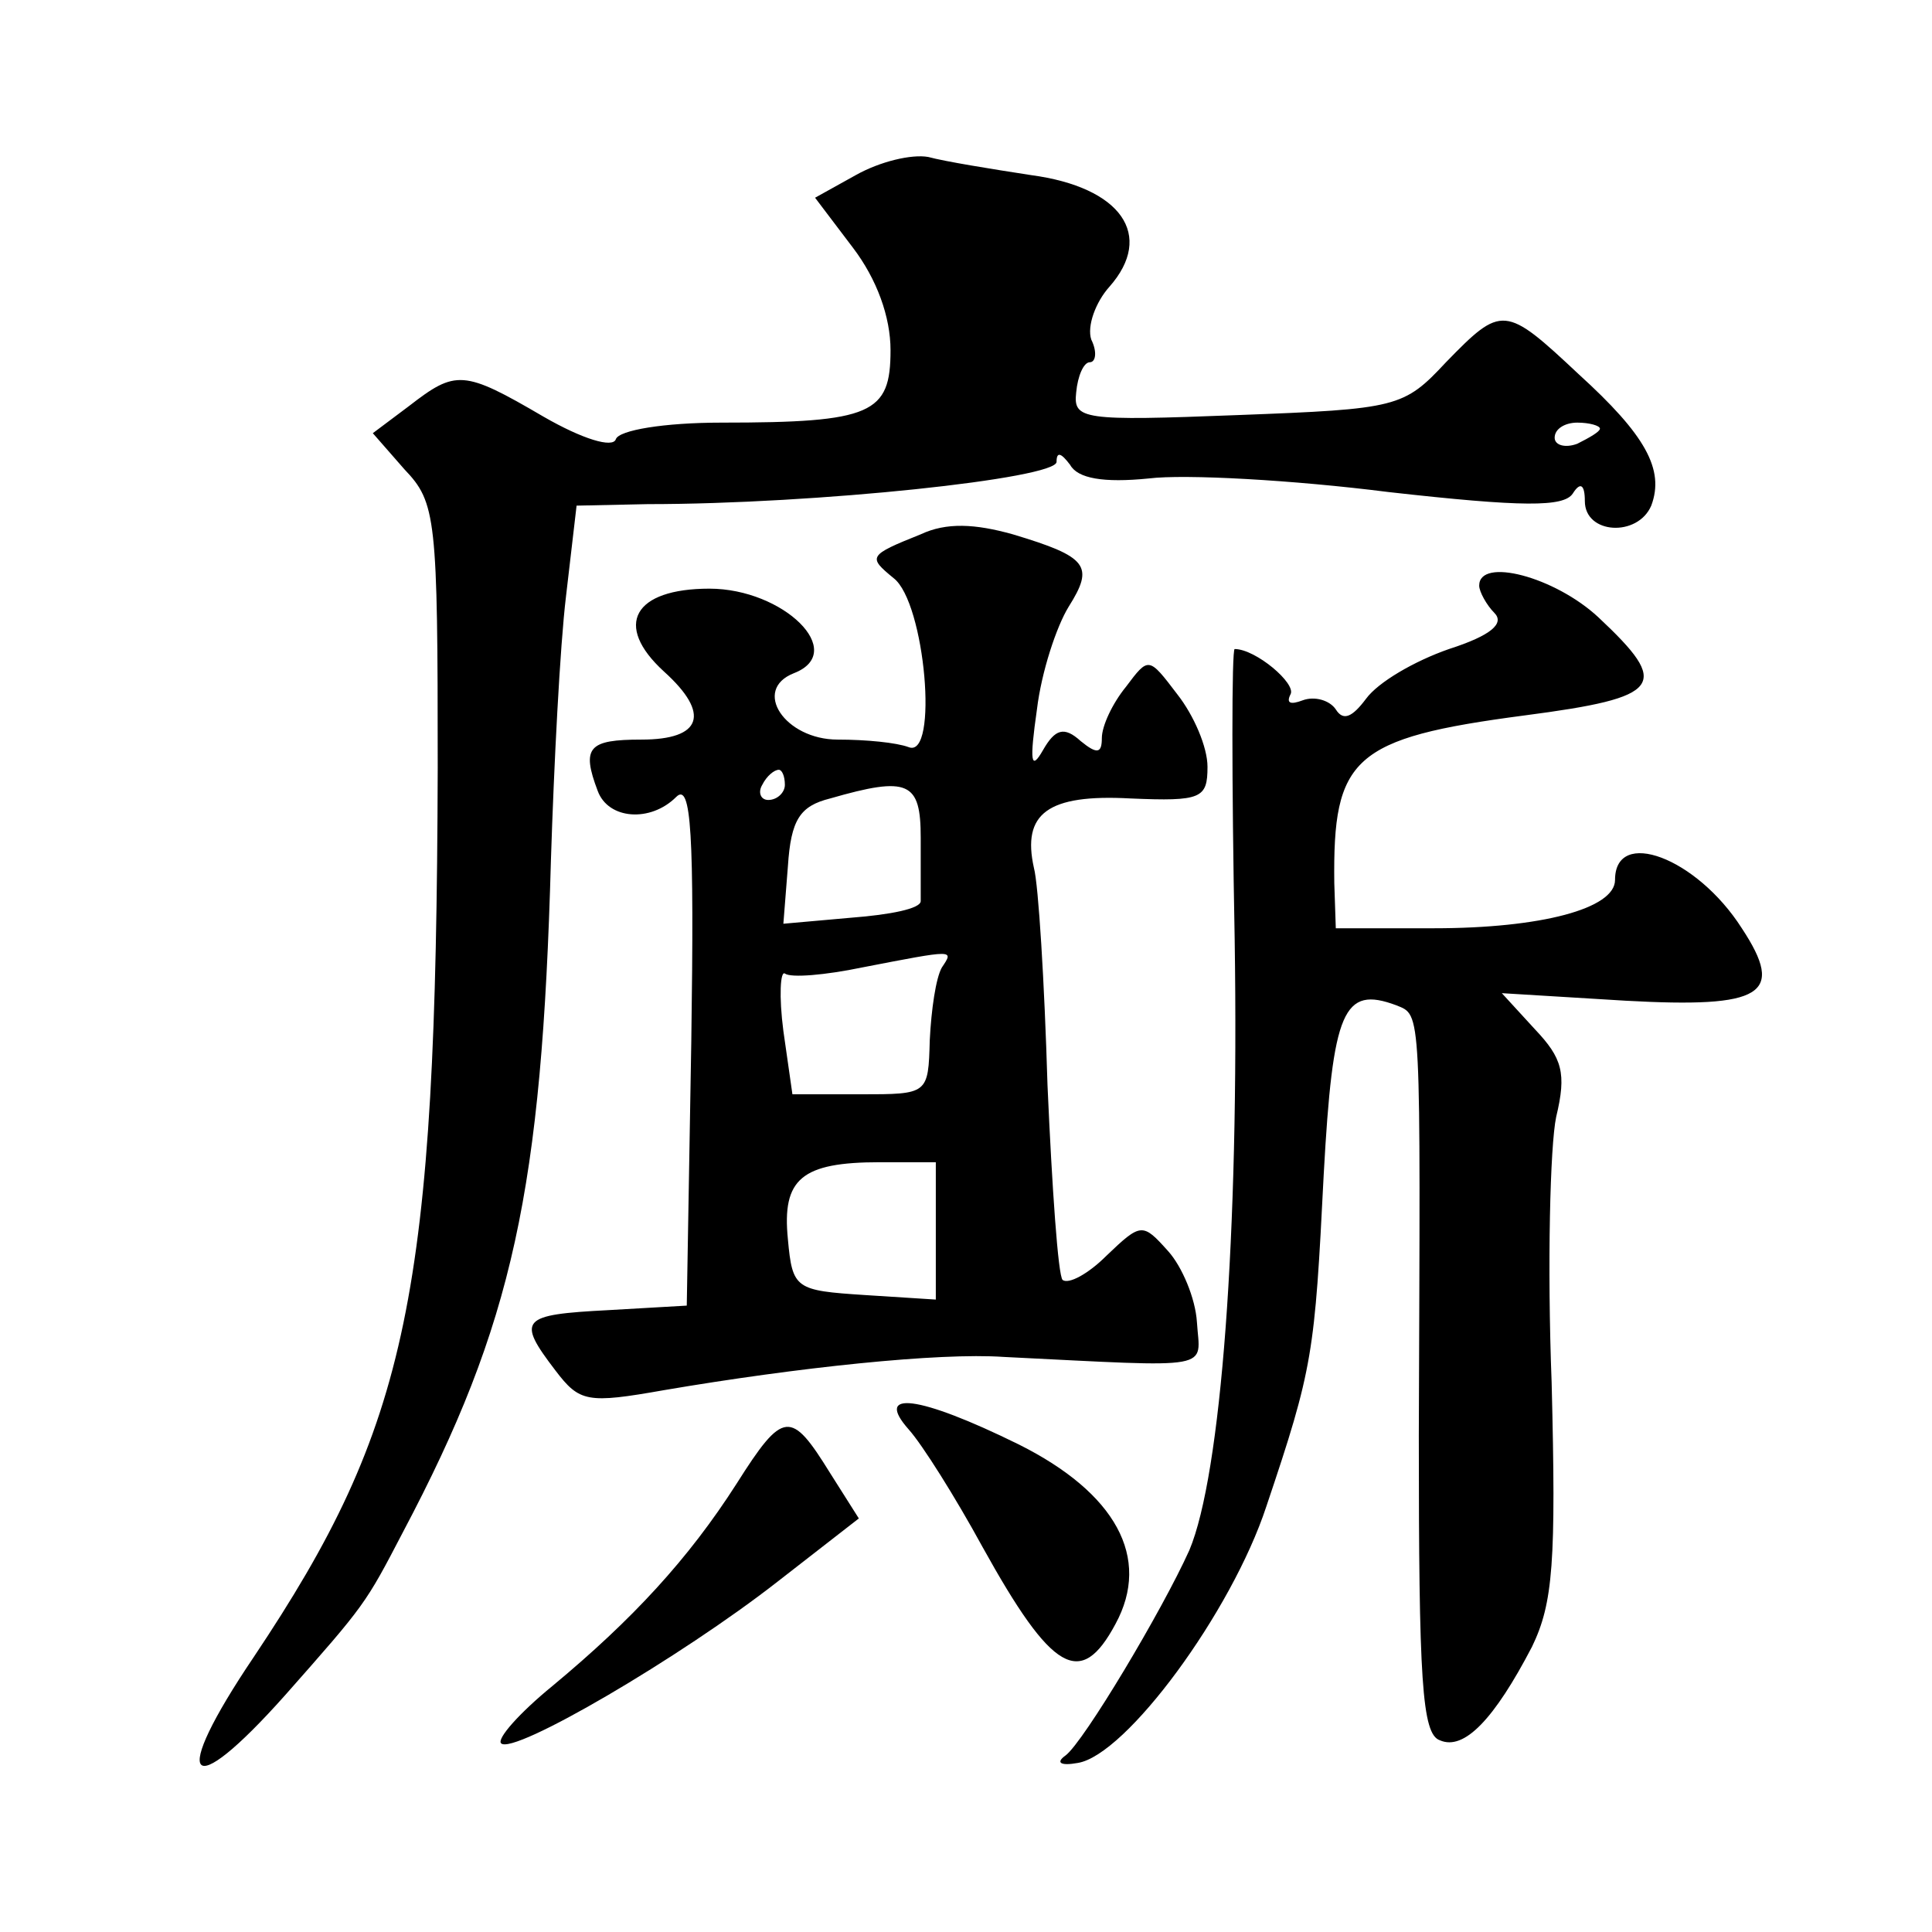 <?xml version="1.0" standalone="no"?>
<!DOCTYPE svg PUBLIC "-//W3C//DTD SVG 20010904//EN"
 "http://www.w3.org/TR/2001/REC-SVG-20010904/DTD/svg10.dtd">
<svg version="1.0" xmlns="http://www.w3.org/2000/svg"
 width="128pt" height="128pt" viewBox="0 0 128 128"
 preserveAspectRatio="xMidYMid meet">
<g transform="translate(0,128) scale(0.1,-0.1)"
fill="#0" stroke="none">
<path d="M567 1164 l-27 -15 25 -33 c16 -21 25 -46 25 -68 0 -42 -12 -48 -112 -48
-38 0 -68 -5 -70 -11 -2 -6 -22 0 -48 15 -53 31 -58 31 -89 7 l-24 -18 21 -24 c21
-22 22 -32 22 -198 -1 -349 -19 -435 -122 -589 -56 -83 -44 -98 21 -25 53 60 53
60 78 108 73 138 92 227 98 445 2 63 6 142 10 175 l7 60 47 1 c112 0 271 17 271
28 0 7 3 6 9 -2 5 -9 22 -12 52 -9 24 3 96 -1 159 -9 89 -10 116 -10 122 -1 5 8
8 6 8 -5 0 -22 35 -24 44 -3 9 24 -4 47 -48 87 -49 46 -51 46 -88 8 -28 -30 -32
-31 -138 -35 -103 -4 -109 -3 -107 15 1 11 5 20 9 20 4 0 5 7 1 15 -3 9 3 25 12
35 30 34 8 66 -52 74 -26 4 -57 9 -68 12 -11 2 -32 -3 -48 -12z m493 -168 c0 -2
-7 -6 -15 -10 -8 -3 -15 -1 -15 4 0 6 7 10 15 10 8 0 15 -2 15 -4z M610 926 c-35
-14 -35 -15 -18 -29 21 -16 30 -120 10 -112 -8 3 -28 5 -47 5 -35 0 -57 33 -29
44 36 14 -7 56 -56 56 -50 0 -64 -24 -30 -55 31 -28 25 -45 -15 -45 -35 0 -40 -5
-29 -34 7 -19 35 -21 52 -4 10 10 12 -24 10 -162 l-3 -175 -52 -3 c-58 -3 -61 -6
-35 -40 16 -21 21 -22 72 -13 88 15 182 25 225 22 142 -7 130 -9 128 23 -1 16 -10
37 -19 47 -17 19 -18 19 -41 -3 -12 -12 -25 -19 -29 -16 -3 3 -7 61 -10 129 -2
68 -6 133 -9 144 -8 36 9 49 64 46 47 -2 51 0 51 21 0 13 -9 34 -20 48 -19 25 -19
25 -34 5 -9 -11 -16 -26 -16 -34 0 -10 -3 -11 -14 -2 -11 10 -17 8 -25 -6 -8 -14
-9 -8 -4 27 3 25 13 55 21 68 17 27 13 33 -37 48 -25 7 -44 8 -61 0z m-90 -166
c0 -5 -5 -10 -11 -10 -5 0 -7 5 -4 10 3 6 8 10 11 10 2 0 4 -4 4 -10z m90 -35 c0
-19 0 -38 0 -42 0 -5 -20 -9 -46 -11 l-45 -4 3 38 c2 31 8 40 28 45 52 15 60 11
60 -26z m14 -86 c-4 -7 -7 -28 -8 -48 -1 -36 -1 -36 -46 -36 l-45 0 -6 42 c-3 23
-2 40 1 38 4 -3 27 -1 51 4 62 12 61 12 53 0z m-4 -175 l0 -45 -47 3 c-46 3 -48
4 -51 37 -4 40 9 51 61 51 l37 0 0 -46z M980 892 c0 -4 5 -13 10 -18 7 -7 -2 -15
-30 -24 -23 -8 -47 -22 -55 -33 -9 -12 -15 -15 -20 -7 -4 6 -14 9 -22 6 -8 -3 -11
-2 -8 4 4 7 -23 30 -37 30 -2 0 -2 -87 0 -192 3 -197 -9 -355 -30 -405 -18 -40
-70 -127 -82 -136 -7 -5 -3 -7 8 -5 32 5 102 100 125 170 31 92 32 101 38 220 6
109 13 125 48 112 17 -7 16 1 15 -285 0 -162 2 -198 14 -202 16 -7 36 14 61 62
14 29 16 56 13 175 -3 78 -1 157 3 176 7 29 4 39 -14 58 l-22 24 82 -5 c91 -5 106
4 77 48 -30 47 -84 67 -84 32 0 -19 -49 -32 -120 -32 l-65 0 -1 30 c-1 83 12 96
126 111 92 12 97 20 49 65 -29 27 -79 40 -79 21z M602 333 c9 -10 31 -45 49 -78
46 -83 65 -94 88 -51 24 44 0 87 -64 119 -67 33 -96 36 -73 10z M488 297 c-32 -50
-69 -90 -122 -134 -22 -18 -37 -35 -34 -38 8 -8 119 57 183 107 l54 42 -19 30 c-26
42 -31 42 -62 -7z"/>
</g>
</svg>

